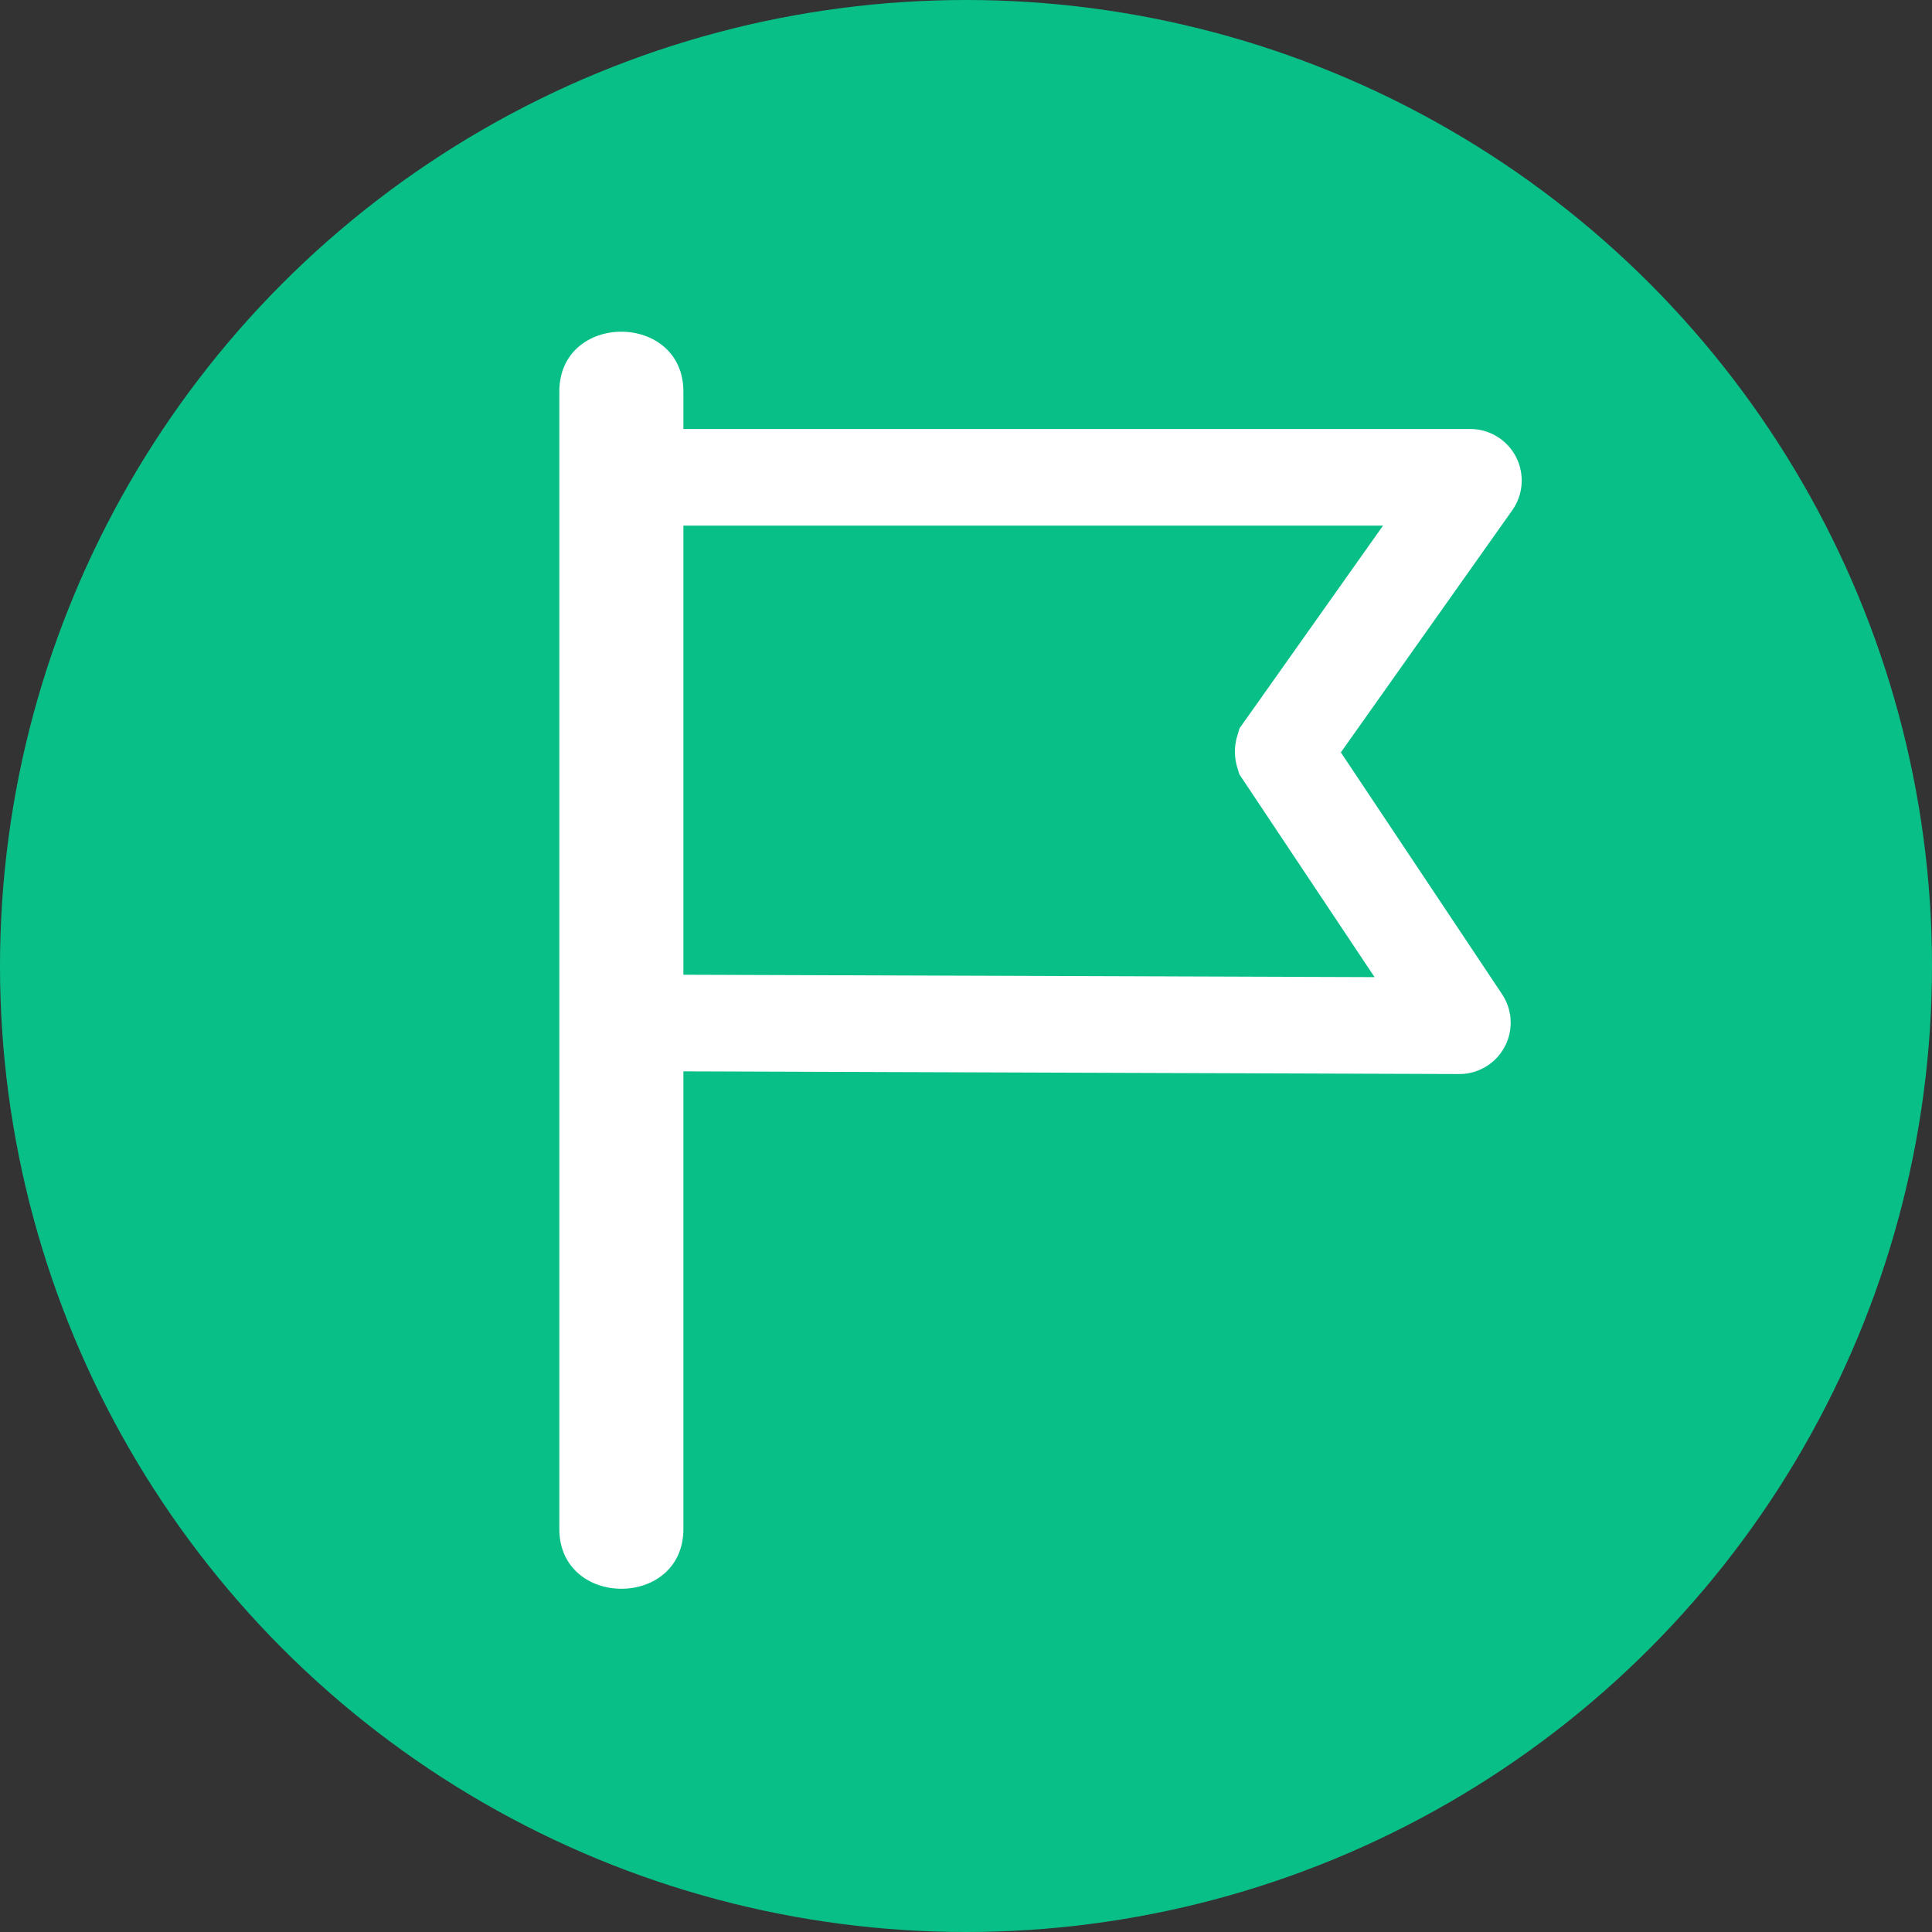 <svg xmlns="http://www.w3.org/2000/svg" width="120" height="120" viewBox="0 0 120 120">
  <rect x="0" y="0" width="120" height="120" fill="#333333" stroke="none"/>
  <g id="flag-icon-veganstart" transform="translate(-0.482 -0.482)">
    <g id="Ebene_1" data-name="Ebene 1" transform="translate(0.482 0.482)">
      <circle id="Ellipse_52" data-name="Ellipse 52" cx="60" cy="60" r="60" fill="#09bf88"/>
    </g>
    <g id="icons" transform="translate(35.223 21.086)">
      <path id="Pfad_909" data-name="Pfad 909" d="M29.29,21.23H79.465a.2.2,0,0,1,.157.314L67.863,38.155a.393.393,0,0,0,0,.228L78.937,54.994a.19.19,0,0,1-.171.3l-49.3-.171" transform="translate(-22.883 -12.188)" fill="none" stroke="#fff" stroke-width="6"/>
      <path id="Pfad_910" data-name="Pfad 910" d="M24.8,18.613V89.252c0,4.952,7.706,4.966,7.706,0V18.613c0-4.952-7.706-4.966-7.706,0Z" transform="translate(-24.8 -14.894)" fill="#fff"/>
    </g>
  </g>
</svg>
